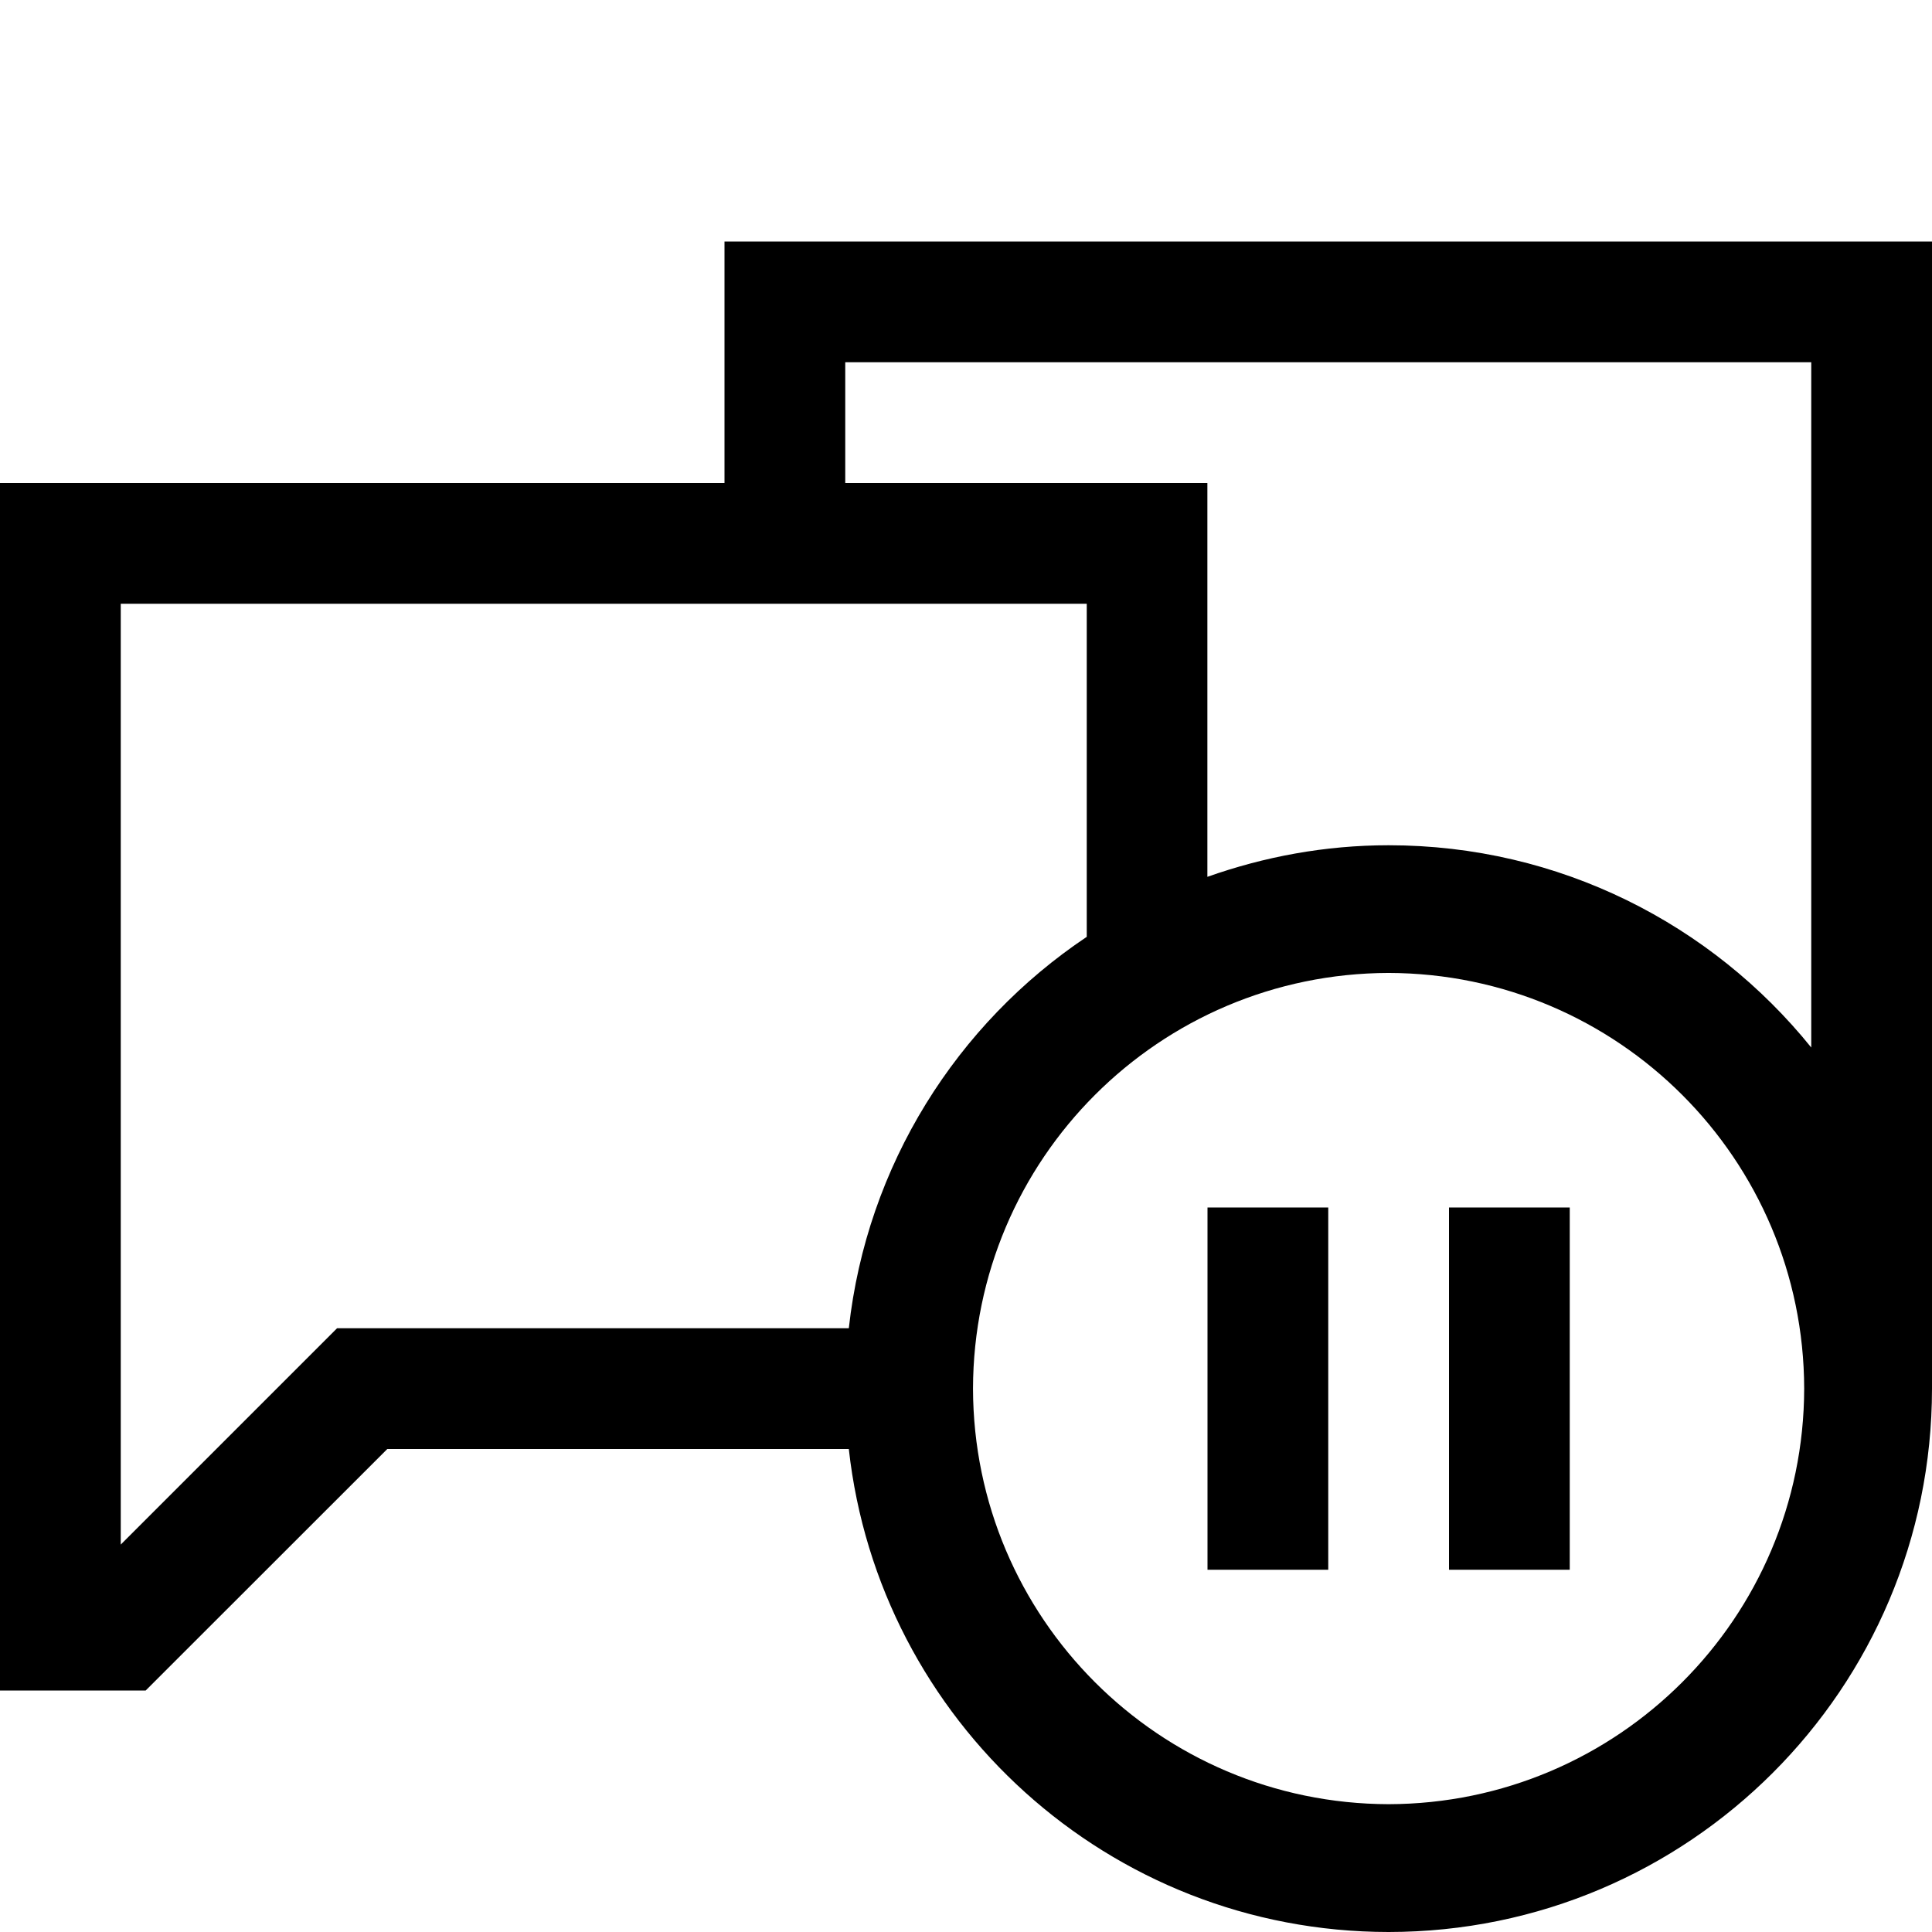 <?xml version="1.0" encoding="utf-8"?>
<!-- Generator: Adobe Illustrator 16.0.4, SVG Export Plug-In . SVG Version: 6.00 Build 0)  -->
<!DOCTYPE svg PUBLIC "-//W3C//DTD SVG 1.1//EN" "http://www.w3.org/Graphics/SVG/1.1/DTD/svg11.dtd">
<svg version="1.1" id="Capa_1" xmlns="http://www.w3.org/2000/svg" xmlns:xlink="http://www.w3.org/1999/xlink" x="0px" y="0px"
	 width="32px" height="32px" viewBox="0 0 32 32" enable-background="new 0 0 32 32" xml:space="preserve">
<rect x="20" y="20" width="2" height="6"/>
<path d="M12,4v4H0v20h2.413l4.002-4h7.644c0.498,4.499,4.308,7.998,8.941,8c4.971-0.002,8.998-4.029,9-9V4H12z M5.583,22L2,25.583
	V10h16v5.517c-2.15,1.438-3.642,3.78-3.941,6.483H5.583z M23,29.883c-3.801-0.009-6.875-3.084-6.884-6.883
	c0.008-3.801,3.083-6.876,6.884-6.885c3.799,0.009,6.875,3.084,6.883,6.885C29.875,26.799,26.799,29.874,23,29.883z M30,17.35
	C28.352,15.308,25.83,14,23,14c-1.055,0-2.061,0.19-3.002,0.523V8H14V6h16V17.35z"/>
<rect x="24" y="20" width="2" height="6"/>
</svg>
